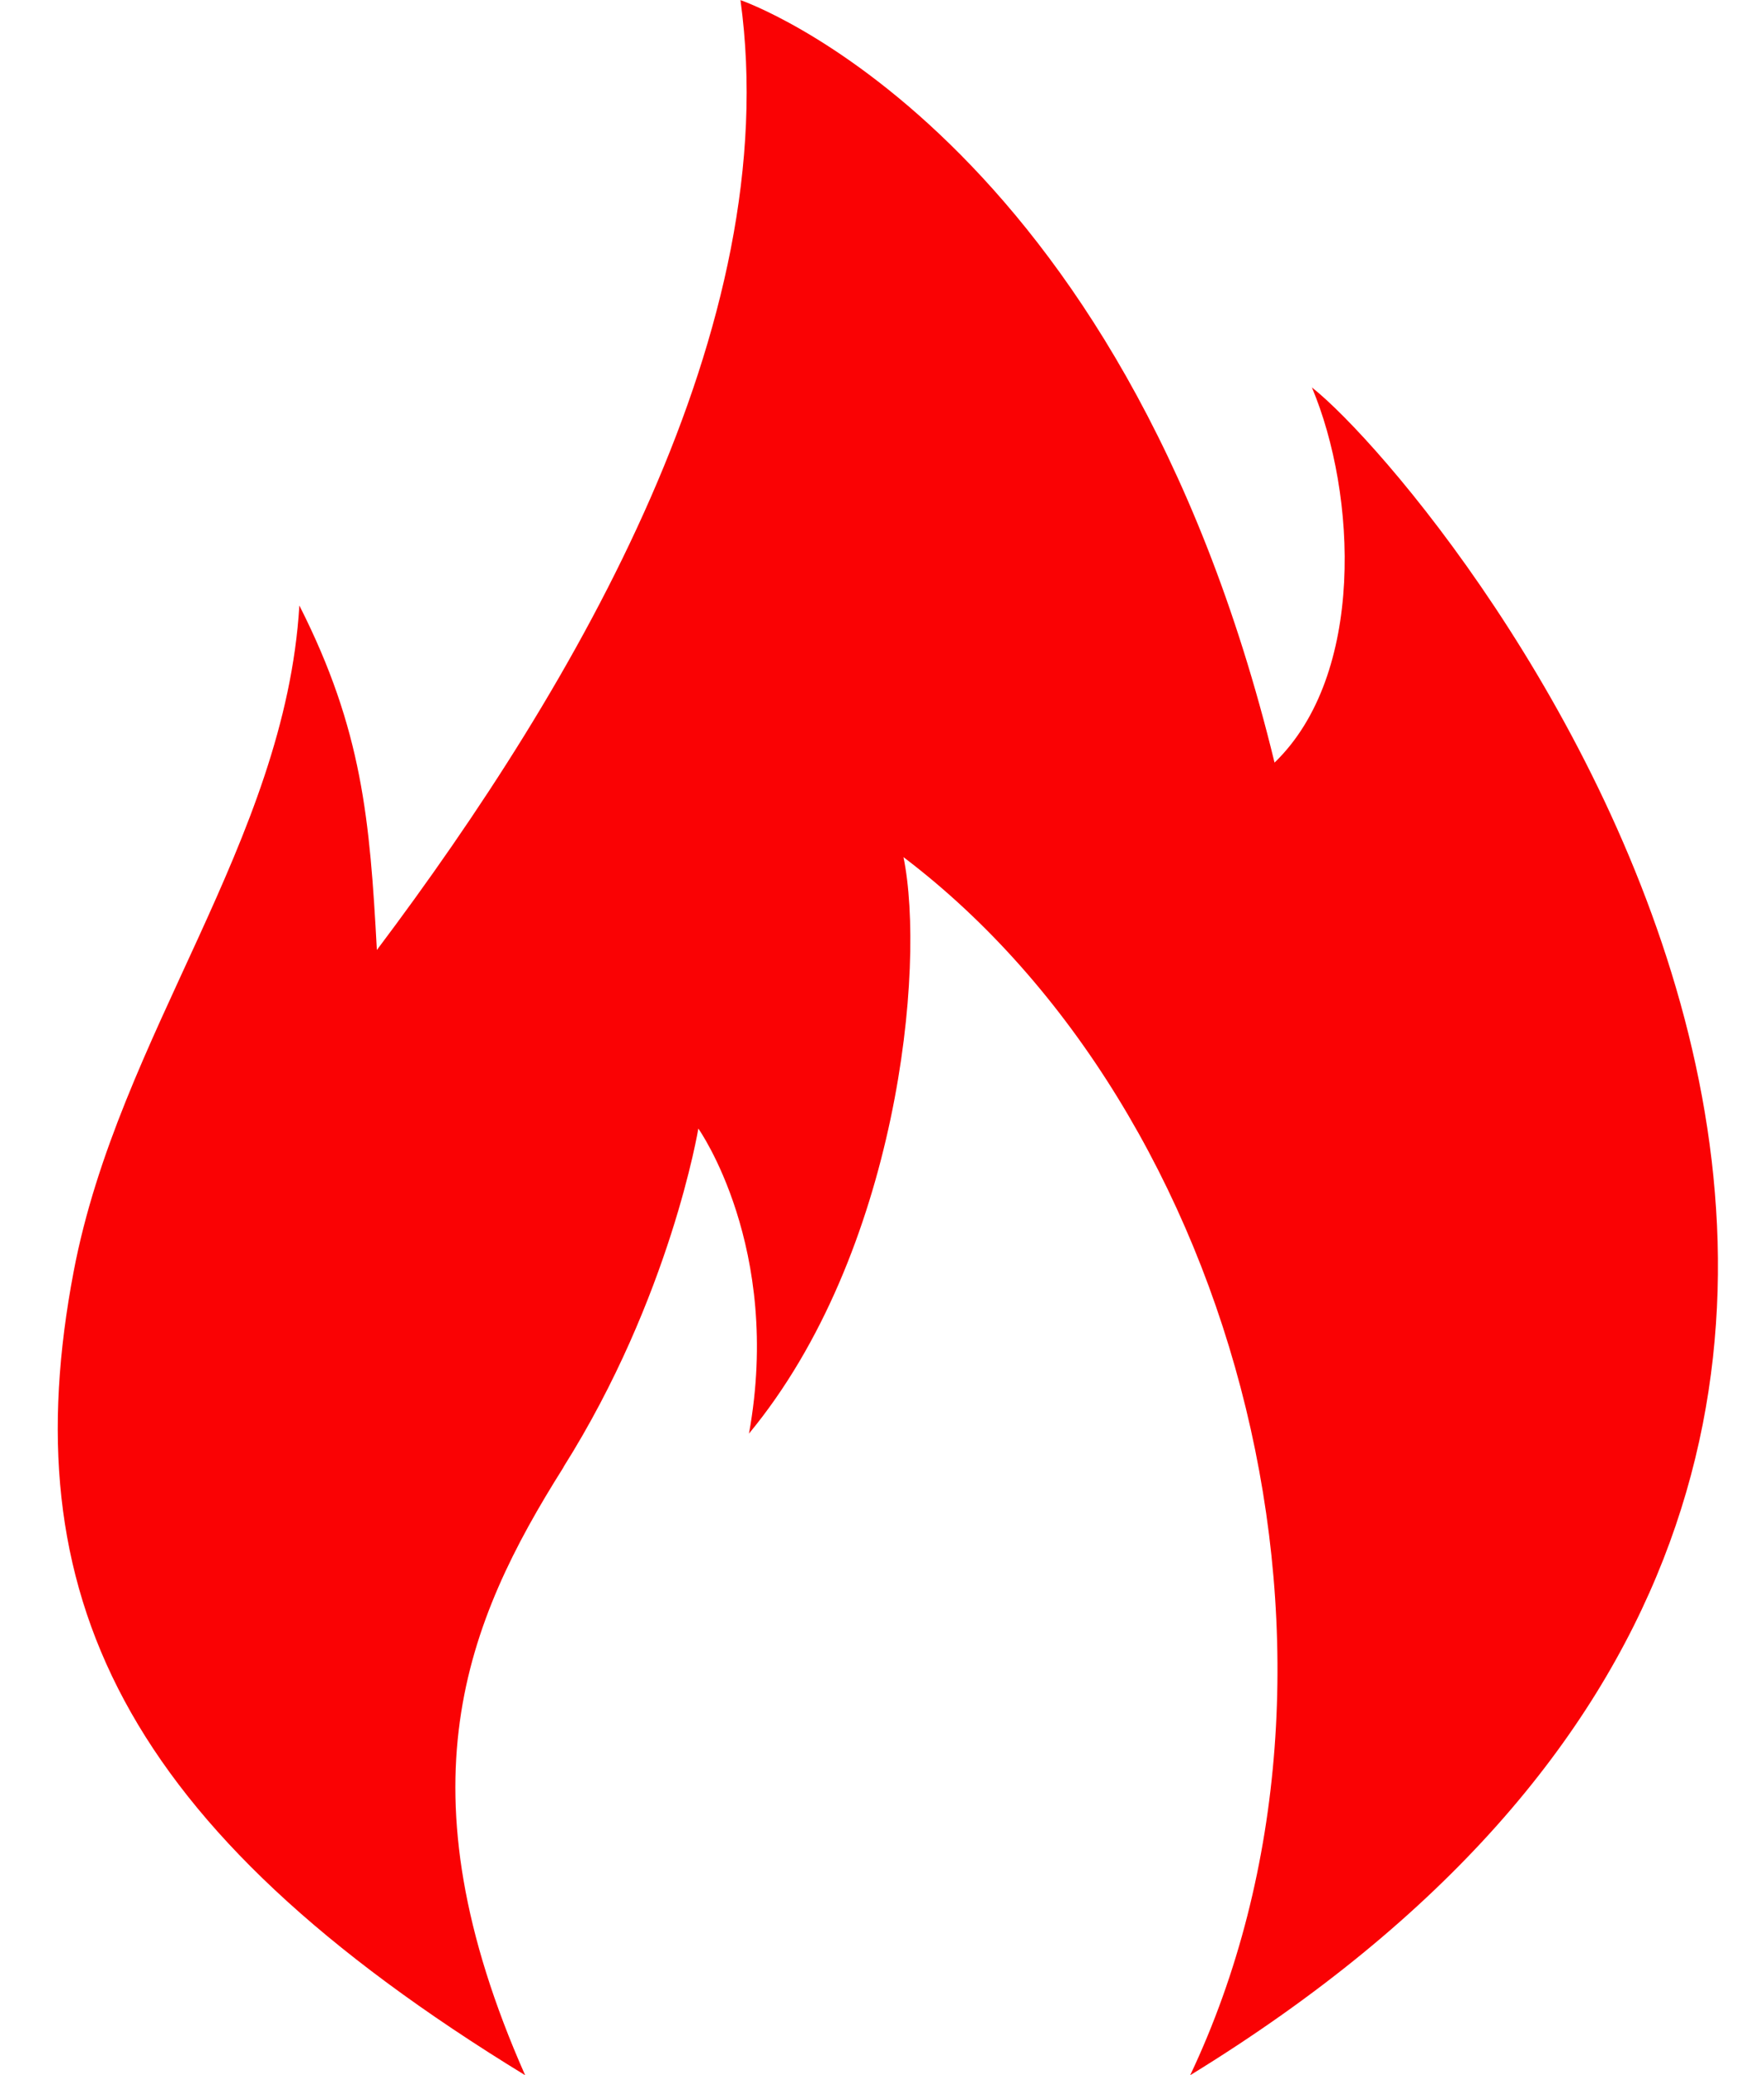 <?xml version="1.0" encoding="UTF-8"?>
<svg width="17px" height="20px" viewBox="0 0 17 20" version="1.1" xmlns="http://www.w3.org/2000/svg" xmlns:xlink="http://www.w3.org/1999/xlink">
    <!-- Generator: Sketch 61.2 (89653) - https://sketch.com -->
    <title>Artboard</title>
    <desc>Created with Sketch.</desc>
    <g id="Artboard" stroke="none" stroke-width="1" fill="none" fill-rule="evenodd">
        <g id="product-hotdeal" fill="#FA0204" fill-rule="nonzero">
            <path d="M5.43,14.14 C6.463,12.5 6.73,10.877 6.73,10.877 C6.73,10.877 7.543,12.023 7.218,13.817 C8.653,12.082 8.924,9.319 8.707,8.261 C11.953,10.723 13.339,16.051 11.47,20.001 C21.411,13.897 13.943,4.763 12.643,3.734 C13.076,4.763 13.158,6.505 12.283,7.35 C10.801,1.251 7.136,0.001 7.136,0.001 C7.569,3.146 5.565,6.586 3.632,9.156 C3.564,7.902 3.493,7.036 2.885,5.836 C2.748,8.114 1.144,9.972 0.71,12.254 C0.122,15.346 1.151,17.609 5.061,20.001 C3.833,17.227 4.487,15.638 5.431,14.141 L5.43,14.14 Z" id="Path"></path>
        </g>
    </g>
</svg>